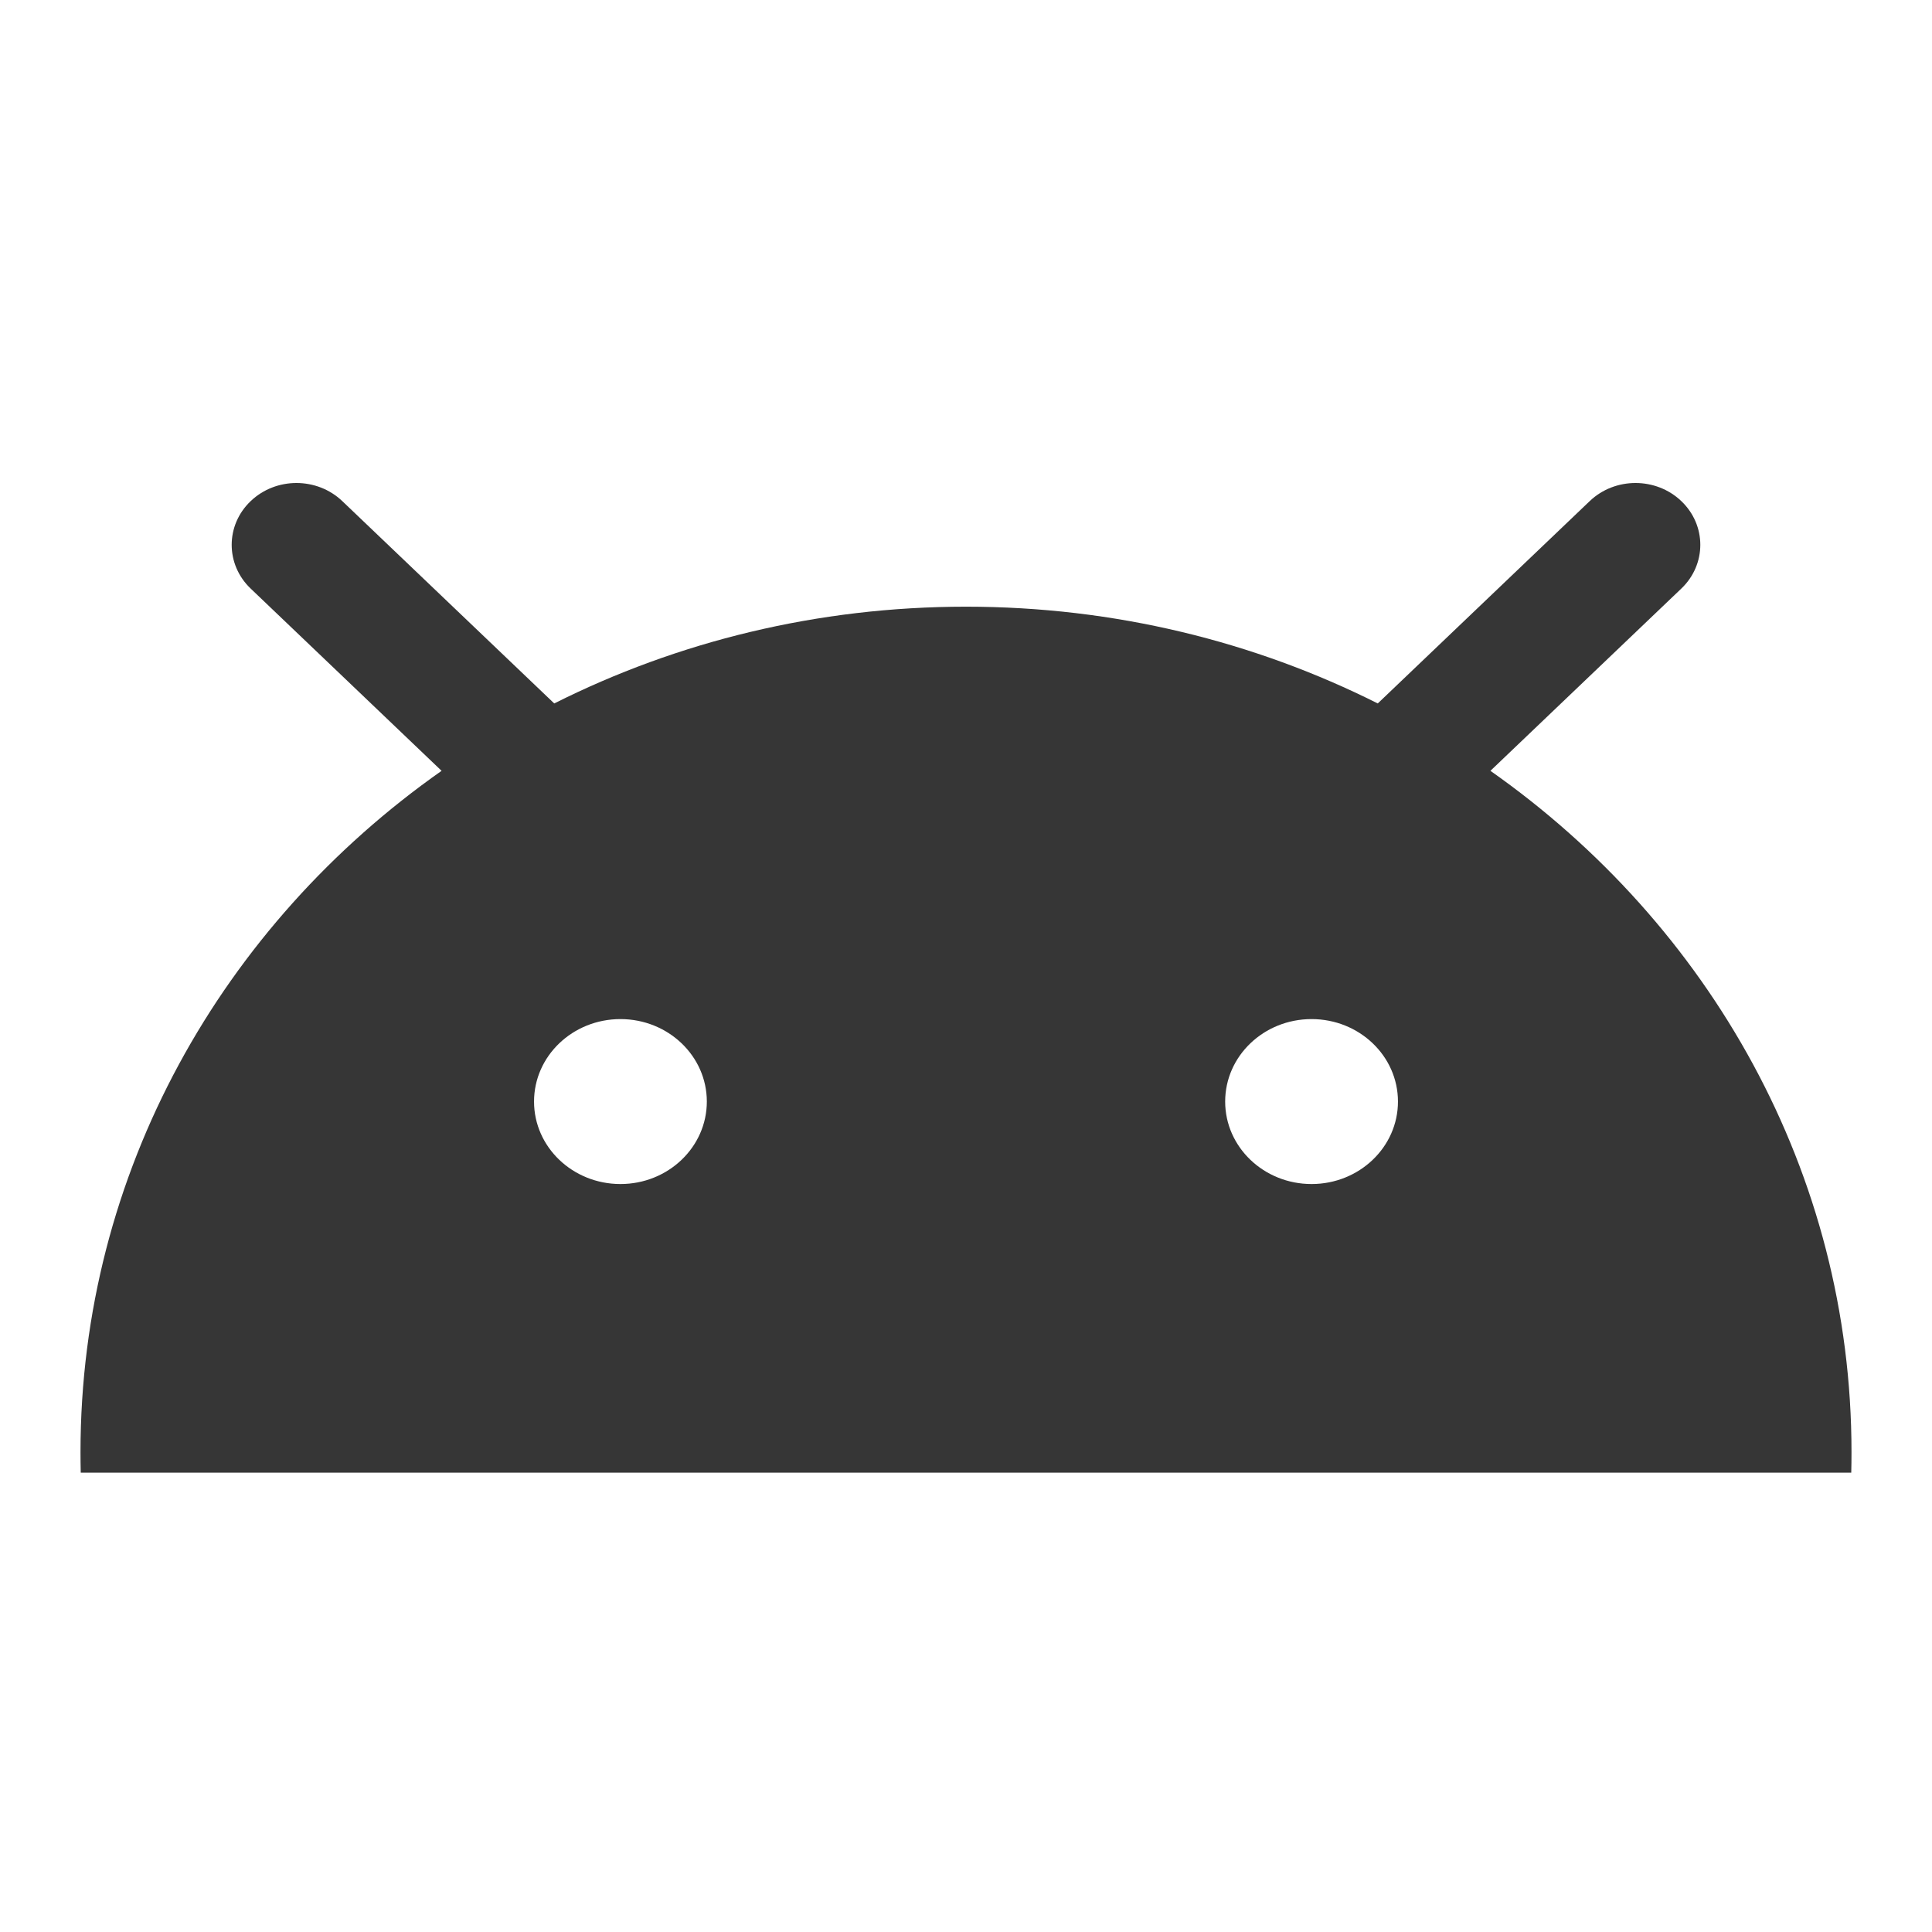 <svg width="48" height="48" viewBox="0 0 48 48" fill="none" xmlns="http://www.w3.org/2000/svg">
<path fill-rule="evenodd" clip-rule="evenodd" d="M6.228 12.45C6.856 11.85 7.875 11.85 8.504 12.45L13.77 17.477C16.826 15.942 20.307 15.073 24 15.073C27.693 15.073 31.174 15.942 34.23 17.477L39.496 12.45C40.124 11.85 41.144 11.85 41.772 12.45C42.401 13.05 42.401 14.023 41.772 14.623L37.029 19.151C42.47 22.975 46 29.132 46 36.076C46 36.247 45.998 36.418 45.994 36.588H2.006C2.002 36.418 2 36.247 2 36.076C2 29.132 5.53 22.975 10.971 19.151L6.228 14.623C5.599 14.023 5.599 13.05 6.228 12.45ZM15.415 29.417C16.6 29.417 17.561 28.499 17.561 27.368C17.561 26.236 16.6 25.319 15.415 25.319C14.229 25.319 13.268 26.236 13.268 27.368C13.268 28.499 14.229 29.417 15.415 29.417ZM34.732 27.368C34.732 28.499 33.771 29.417 32.585 29.417C31.4 29.417 30.439 28.499 30.439 27.368C30.439 26.236 31.4 25.319 32.585 25.319C33.771 25.319 34.732 26.236 34.732 27.368Z" fill="#363636"/>
</svg>
